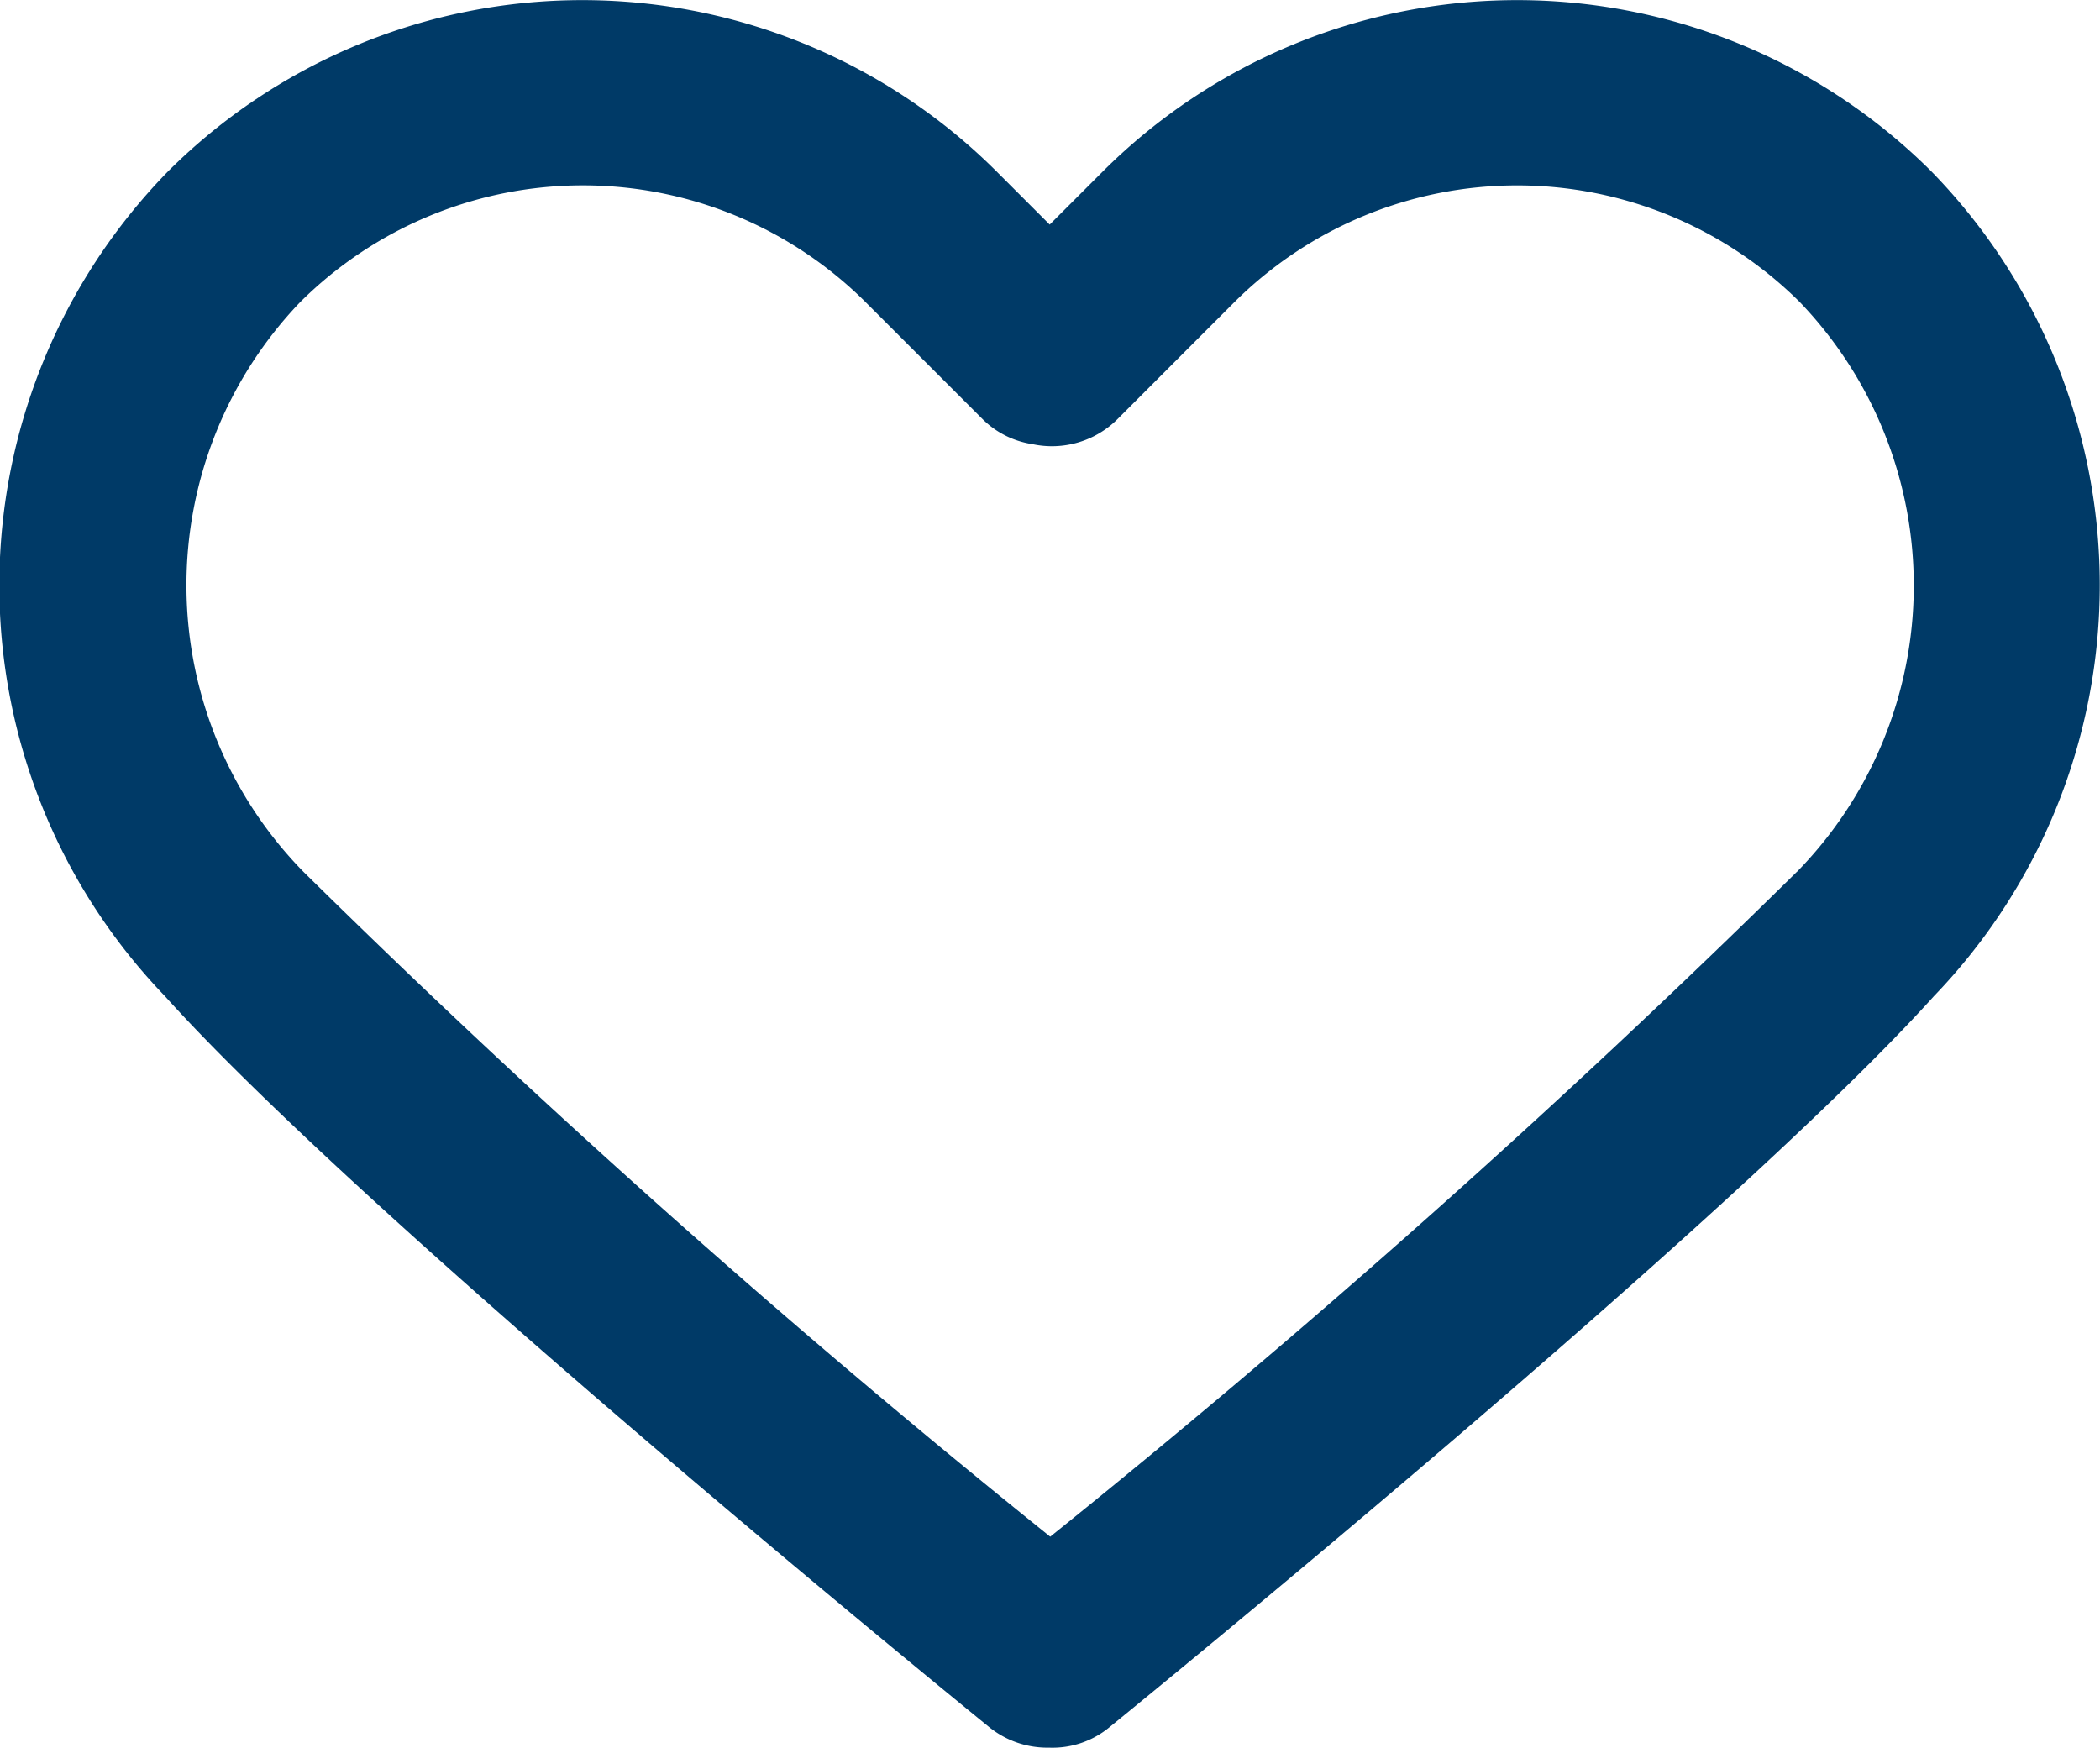 <svg xmlns="http://www.w3.org/2000/svg" width="23.629" height="19.666" viewBox="0 0 23.629 19.666">
  <path id="Path_1168" data-name="Path 1168" d="M21.73,7.624a6.6,6.6,0,0,0-9.319,0l-.6.6-.6-.6a6.6,6.6,0,0,0-9.319,0,6.665,6.665,0,0,0-.038,9.28c2.276,2.529,8.988,7.993,9.273,8.224a1.039,1.039,0,0,0,.657.234h.023a1.006,1.006,0,0,0,.68-.233c.285-.231,7-5.7,9.275-8.225A6.665,6.665,0,0,0,21.73,7.624Zm-1.513,7.884a111.224,111.224,0,0,1-8.4,7.48,110.988,110.988,0,0,1-8.4-7.479A4.606,4.606,0,0,1,3.374,9.1a4.508,4.508,0,0,1,6.369,0l1.312,1.312a1.009,1.009,0,0,0,.56.282,1.045,1.045,0,0,0,.96-.282L13.886,9.1a4.509,4.509,0,0,1,6.369,0A4.606,4.606,0,0,1,20.217,15.509Z" transform="translate(0 -5.697)" fill="#003a67"/>
</svg>
